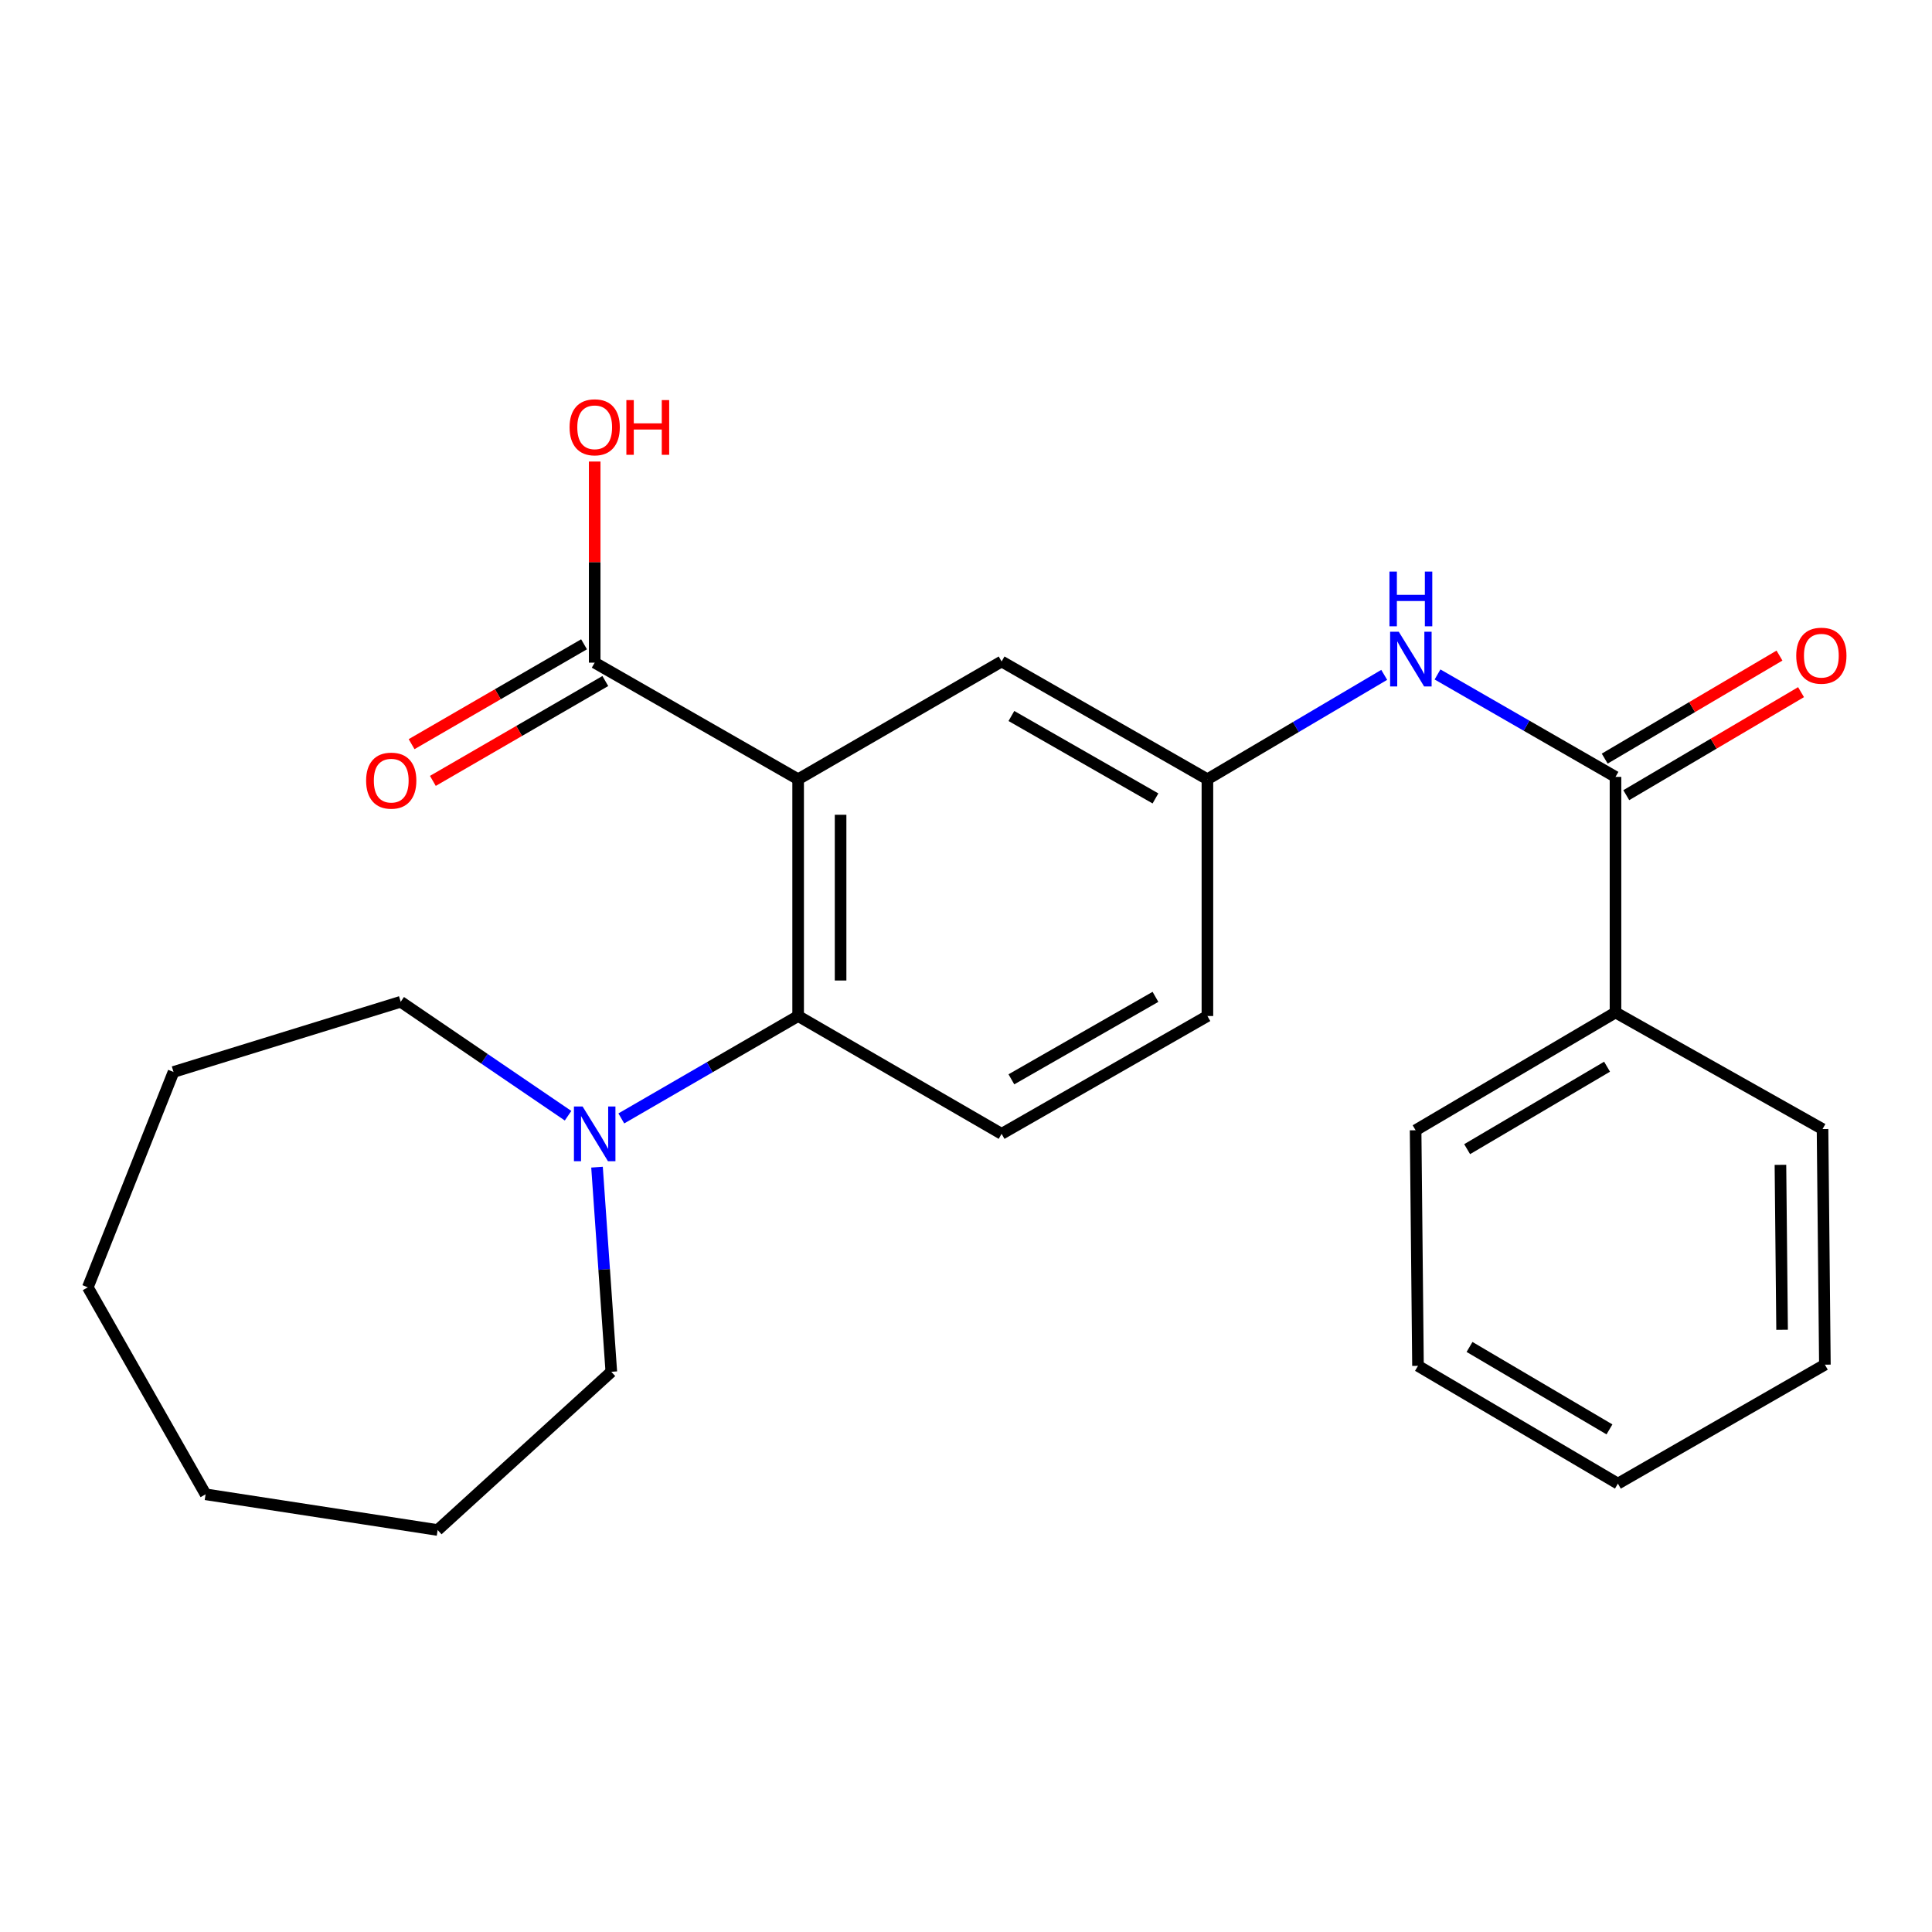 <?xml version='1.0' encoding='iso-8859-1'?>
<svg version='1.1' baseProfile='full'
              xmlns='http://www.w3.org/2000/svg'
                      xmlns:rdkit='http://www.rdkit.org/xml'
                      xmlns:xlink='http://www.w3.org/1999/xlink'
                  xml:space='preserve'
width='1000px' height='1000px' viewBox='0 0 1000 1000'>
<!-- END OF HEADER -->
<rect style='opacity:1.0;fill:#FFFFFF;stroke:none' width='1000' height='1000' x='0' y='0'> </rect>
<path class='bond-0' d='M 413.114,403.339 L 413.114,525.892' style='fill:none;fill-rule:evenodd;stroke:#000000;stroke-width:6px;stroke-linecap:butt;stroke-linejoin:miter;stroke-opacity:1' />
<path class='bond-0' d='M 435.086,421.722 L 435.086,507.509' style='fill:none;fill-rule:evenodd;stroke:#000000;stroke-width:6px;stroke-linecap:butt;stroke-linejoin:miter;stroke-opacity:1' />
<path class='bond-2' d='M 413.114,403.339 L 307.809,342.99' style='fill:none;fill-rule:evenodd;stroke:#000000;stroke-width:6px;stroke-linecap:butt;stroke-linejoin:miter;stroke-opacity:1' />
<path class='bond-5' d='M 413.114,403.339 L 518.431,342.38' style='fill:none;fill-rule:evenodd;stroke:#000000;stroke-width:6px;stroke-linecap:butt;stroke-linejoin:miter;stroke-opacity:1' />
<path class='bond-3' d='M 413.114,525.892 L 367.352,552.393' style='fill:none;fill-rule:evenodd;stroke:#000000;stroke-width:6px;stroke-linecap:butt;stroke-linejoin:miter;stroke-opacity:1' />
<path class='bond-3' d='M 367.352,552.393 L 321.591,578.894' style='fill:none;fill-rule:evenodd;stroke:#0000FF;stroke-width:6px;stroke-linecap:butt;stroke-linejoin:miter;stroke-opacity:1' />
<path class='bond-6' d='M 413.114,525.892 L 518.431,586.876' style='fill:none;fill-rule:evenodd;stroke:#000000;stroke-width:6px;stroke-linecap:butt;stroke-linejoin:miter;stroke-opacity:1' />
<path class='bond-1' d='M 836.179,402.118 L 790.118,375.609' style='fill:none;fill-rule:evenodd;stroke:#000000;stroke-width:6px;stroke-linecap:butt;stroke-linejoin:miter;stroke-opacity:1' />
<path class='bond-1' d='M 790.118,375.609 L 744.058,349.099' style='fill:none;fill-rule:evenodd;stroke:#0000FF;stroke-width:6px;stroke-linecap:butt;stroke-linejoin:miter;stroke-opacity:1' />
<path class='bond-8' d='M 841.758,411.582 L 886.987,384.918' style='fill:none;fill-rule:evenodd;stroke:#000000;stroke-width:6px;stroke-linecap:butt;stroke-linejoin:miter;stroke-opacity:1' />
<path class='bond-8' d='M 886.987,384.918 L 932.216,358.254' style='fill:none;fill-rule:evenodd;stroke:#FF0000;stroke-width:6px;stroke-linecap:butt;stroke-linejoin:miter;stroke-opacity:1' />
<path class='bond-8' d='M 830.599,392.655 L 875.828,365.991' style='fill:none;fill-rule:evenodd;stroke:#000000;stroke-width:6px;stroke-linecap:butt;stroke-linejoin:miter;stroke-opacity:1' />
<path class='bond-8' d='M 875.828,365.991 L 921.058,339.327' style='fill:none;fill-rule:evenodd;stroke:#FF0000;stroke-width:6px;stroke-linecap:butt;stroke-linejoin:miter;stroke-opacity:1' />
<path class='bond-9' d='M 836.179,402.118 L 836.179,524.049' style='fill:none;fill-rule:evenodd;stroke:#000000;stroke-width:6px;stroke-linecap:butt;stroke-linejoin:miter;stroke-opacity:1' />
<path class='bond-10' d='M 302.303,333.483 L 257.672,359.33' style='fill:none;fill-rule:evenodd;stroke:#000000;stroke-width:6px;stroke-linecap:butt;stroke-linejoin:miter;stroke-opacity:1' />
<path class='bond-10' d='M 257.672,359.33 L 213.04,385.177' style='fill:none;fill-rule:evenodd;stroke:#FF0000;stroke-width:6px;stroke-linecap:butt;stroke-linejoin:miter;stroke-opacity:1' />
<path class='bond-10' d='M 313.314,352.497 L 268.682,378.344' style='fill:none;fill-rule:evenodd;stroke:#000000;stroke-width:6px;stroke-linecap:butt;stroke-linejoin:miter;stroke-opacity:1' />
<path class='bond-10' d='M 268.682,378.344 L 224.051,404.19' style='fill:none;fill-rule:evenodd;stroke:#FF0000;stroke-width:6px;stroke-linecap:butt;stroke-linejoin:miter;stroke-opacity:1' />
<path class='bond-12' d='M 307.809,342.99 L 307.809,290.941' style='fill:none;fill-rule:evenodd;stroke:#000000;stroke-width:6px;stroke-linecap:butt;stroke-linejoin:miter;stroke-opacity:1' />
<path class='bond-12' d='M 307.809,290.941 L 307.809,238.892' style='fill:none;fill-rule:evenodd;stroke:#FF0000;stroke-width:6px;stroke-linecap:butt;stroke-linejoin:miter;stroke-opacity:1' />
<path class='bond-13' d='M 309.014,604.122 L 312.714,657.081' style='fill:none;fill-rule:evenodd;stroke:#0000FF;stroke-width:6px;stroke-linecap:butt;stroke-linejoin:miter;stroke-opacity:1' />
<path class='bond-13' d='M 312.714,657.081 L 316.414,710.039' style='fill:none;fill-rule:evenodd;stroke:#000000;stroke-width:6px;stroke-linecap:butt;stroke-linejoin:miter;stroke-opacity:1' />
<path class='bond-14' d='M 294.032,577.496 L 250.721,548.008' style='fill:none;fill-rule:evenodd;stroke:#0000FF;stroke-width:6px;stroke-linecap:butt;stroke-linejoin:miter;stroke-opacity:1' />
<path class='bond-14' d='M 250.721,548.008 L 207.41,518.519' style='fill:none;fill-rule:evenodd;stroke:#000000;stroke-width:6px;stroke-linecap:butt;stroke-linejoin:miter;stroke-opacity:1' />
<path class='bond-4' d='M 716.466,349.306 L 670.711,376.322' style='fill:none;fill-rule:evenodd;stroke:#0000FF;stroke-width:6px;stroke-linecap:butt;stroke-linejoin:miter;stroke-opacity:1' />
<path class='bond-4' d='M 670.711,376.322 L 624.957,403.339' style='fill:none;fill-rule:evenodd;stroke:#000000;stroke-width:6px;stroke-linecap:butt;stroke-linejoin:miter;stroke-opacity:1' />
<path class='bond-7' d='M 518.431,342.38 L 624.957,403.339' style='fill:none;fill-rule:evenodd;stroke:#000000;stroke-width:6px;stroke-linecap:butt;stroke-linejoin:miter;stroke-opacity:1' />
<path class='bond-7' d='M 523.498,370.594 L 598.066,413.265' style='fill:none;fill-rule:evenodd;stroke:#000000;stroke-width:6px;stroke-linecap:butt;stroke-linejoin:miter;stroke-opacity:1' />
<path class='bond-24' d='M 518.431,586.876 L 624.957,525.892' style='fill:none;fill-rule:evenodd;stroke:#000000;stroke-width:6px;stroke-linecap:butt;stroke-linejoin:miter;stroke-opacity:1' />
<path class='bond-24' d='M 523.494,558.66 L 598.063,515.971' style='fill:none;fill-rule:evenodd;stroke:#000000;stroke-width:6px;stroke-linecap:butt;stroke-linejoin:miter;stroke-opacity:1' />
<path class='bond-11' d='M 624.957,403.339 L 624.957,525.892' style='fill:none;fill-rule:evenodd;stroke:#000000;stroke-width:6px;stroke-linecap:butt;stroke-linejoin:miter;stroke-opacity:1' />
<path class='bond-15' d='M 836.179,524.049 L 732.716,585.02' style='fill:none;fill-rule:evenodd;stroke:#000000;stroke-width:6px;stroke-linecap:butt;stroke-linejoin:miter;stroke-opacity:1' />
<path class='bond-15' d='M 831.814,552.124 L 759.391,594.804' style='fill:none;fill-rule:evenodd;stroke:#000000;stroke-width:6px;stroke-linecap:butt;stroke-linejoin:miter;stroke-opacity:1' />
<path class='bond-16' d='M 836.179,524.049 L 943.339,584.41' style='fill:none;fill-rule:evenodd;stroke:#000000;stroke-width:6px;stroke-linecap:butt;stroke-linejoin:miter;stroke-opacity:1' />
<path class='bond-17' d='M 316.414,710.039 L 226.526,791.932' style='fill:none;fill-rule:evenodd;stroke:#000000;stroke-width:6px;stroke-linecap:butt;stroke-linejoin:miter;stroke-opacity:1' />
<path class='bond-18' d='M 207.41,518.519 L 89.813,554.846' style='fill:none;fill-rule:evenodd;stroke:#000000;stroke-width:6px;stroke-linecap:butt;stroke-linejoin:miter;stroke-opacity:1' />
<path class='bond-20' d='M 732.716,585.02 L 733.949,706.963' style='fill:none;fill-rule:evenodd;stroke:#000000;stroke-width:6px;stroke-linecap:butt;stroke-linejoin:miter;stroke-opacity:1' />
<path class='bond-19' d='M 943.339,584.41 L 944.56,706.353' style='fill:none;fill-rule:evenodd;stroke:#000000;stroke-width:6px;stroke-linecap:butt;stroke-linejoin:miter;stroke-opacity:1' />
<path class='bond-19' d='M 921.552,602.921 L 922.406,688.281' style='fill:none;fill-rule:evenodd;stroke:#000000;stroke-width:6px;stroke-linecap:butt;stroke-linejoin:miter;stroke-opacity:1' />
<path class='bond-21' d='M 226.526,791.932 L 106.414,773.452' style='fill:none;fill-rule:evenodd;stroke:#000000;stroke-width:6px;stroke-linecap:butt;stroke-linejoin:miter;stroke-opacity:1' />
<path class='bond-22' d='M 89.813,554.846 L 45.455,666.315' style='fill:none;fill-rule:evenodd;stroke:#000000;stroke-width:6px;stroke-linecap:butt;stroke-linejoin:miter;stroke-opacity:1' />
<path class='bond-23' d='M 944.56,706.353 L 837.424,767.922' style='fill:none;fill-rule:evenodd;stroke:#000000;stroke-width:6px;stroke-linecap:butt;stroke-linejoin:miter;stroke-opacity:1' />
<path class='bond-26' d='M 733.949,706.963 L 837.424,767.922' style='fill:none;fill-rule:evenodd;stroke:#000000;stroke-width:6px;stroke-linecap:butt;stroke-linejoin:miter;stroke-opacity:1' />
<path class='bond-26' d='M 760.623,697.176 L 833.055,739.848' style='fill:none;fill-rule:evenodd;stroke:#000000;stroke-width:6px;stroke-linecap:butt;stroke-linejoin:miter;stroke-opacity:1' />
<path class='bond-25' d='M 106.414,773.452 L 45.455,666.315' style='fill:none;fill-rule:evenodd;stroke:#000000;stroke-width:6px;stroke-linecap:butt;stroke-linejoin:miter;stroke-opacity:1' />
<path  class='atom-4' d='M 301.549 572.716
L 310.829 587.716
Q 311.749 589.196, 313.229 591.876
Q 314.709 594.556, 314.789 594.716
L 314.789 572.716
L 318.549 572.716
L 318.549 601.036
L 314.669 601.036
L 304.709 584.636
Q 303.549 582.716, 302.309 580.516
Q 301.109 578.316, 300.749 577.636
L 300.749 601.036
L 297.069 601.036
L 297.069 572.716
L 301.549 572.716
' fill='#0000FF'/>
<path  class='atom-5' d='M 724.003 326.999
L 733.283 341.999
Q 734.203 343.479, 735.683 346.159
Q 737.163 348.839, 737.243 348.999
L 737.243 326.999
L 741.003 326.999
L 741.003 355.319
L 737.123 355.319
L 727.163 338.919
Q 726.003 336.999, 724.763 334.799
Q 723.563 332.599, 723.203 331.919
L 723.203 355.319
L 719.523 355.319
L 719.523 326.999
L 724.003 326.999
' fill='#0000FF'/>
<path  class='atom-5' d='M 719.183 295.847
L 723.023 295.847
L 723.023 307.887
L 737.503 307.887
L 737.503 295.847
L 741.343 295.847
L 741.343 324.167
L 737.503 324.167
L 737.503 311.087
L 723.023 311.087
L 723.023 324.167
L 719.183 324.167
L 719.183 295.847
' fill='#0000FF'/>
<path  class='atom-9' d='M 929.729 339.384
Q 929.729 332.584, 933.089 328.784
Q 936.449 324.984, 942.729 324.984
Q 949.009 324.984, 952.369 328.784
Q 955.729 332.584, 955.729 339.384
Q 955.729 346.264, 952.329 350.184
Q 948.929 354.064, 942.729 354.064
Q 936.489 354.064, 933.089 350.184
Q 929.729 346.304, 929.729 339.384
M 942.729 350.864
Q 947.049 350.864, 949.369 347.984
Q 951.729 345.064, 951.729 339.384
Q 951.729 333.824, 949.369 331.024
Q 947.049 328.184, 942.729 328.184
Q 938.409 328.184, 936.049 330.984
Q 933.729 333.784, 933.729 339.384
Q 933.729 345.104, 936.049 347.984
Q 938.409 350.864, 942.729 350.864
' fill='#FF0000'/>
<path  class='atom-11' d='M 189.503 404.054
Q 189.503 397.254, 192.863 393.454
Q 196.223 389.654, 202.503 389.654
Q 208.783 389.654, 212.143 393.454
Q 215.503 397.254, 215.503 404.054
Q 215.503 410.934, 212.103 414.854
Q 208.703 418.734, 202.503 418.734
Q 196.263 418.734, 192.863 414.854
Q 189.503 410.974, 189.503 404.054
M 202.503 415.534
Q 206.823 415.534, 209.143 412.654
Q 211.503 409.734, 211.503 404.054
Q 211.503 398.494, 209.143 395.694
Q 206.823 392.854, 202.503 392.854
Q 198.183 392.854, 195.823 395.654
Q 193.503 398.454, 193.503 404.054
Q 193.503 409.774, 195.823 412.654
Q 198.183 415.534, 202.503 415.534
' fill='#FF0000'/>
<path  class='atom-13' d='M 294.809 221.164
Q 294.809 214.364, 298.169 210.564
Q 301.529 206.764, 307.809 206.764
Q 314.089 206.764, 317.449 210.564
Q 320.809 214.364, 320.809 221.164
Q 320.809 228.044, 317.409 231.964
Q 314.009 235.844, 307.809 235.844
Q 301.569 235.844, 298.169 231.964
Q 294.809 228.084, 294.809 221.164
M 307.809 232.644
Q 312.129 232.644, 314.449 229.764
Q 316.809 226.844, 316.809 221.164
Q 316.809 215.604, 314.449 212.804
Q 312.129 209.964, 307.809 209.964
Q 303.489 209.964, 301.129 212.764
Q 298.809 215.564, 298.809 221.164
Q 298.809 226.884, 301.129 229.764
Q 303.489 232.644, 307.809 232.644
' fill='#FF0000'/>
<path  class='atom-13' d='M 324.209 207.084
L 328.049 207.084
L 328.049 219.124
L 342.529 219.124
L 342.529 207.084
L 346.369 207.084
L 346.369 235.404
L 342.529 235.404
L 342.529 222.324
L 328.049 222.324
L 328.049 235.404
L 324.209 235.404
L 324.209 207.084
' fill='#FF0000'/>
</svg>
